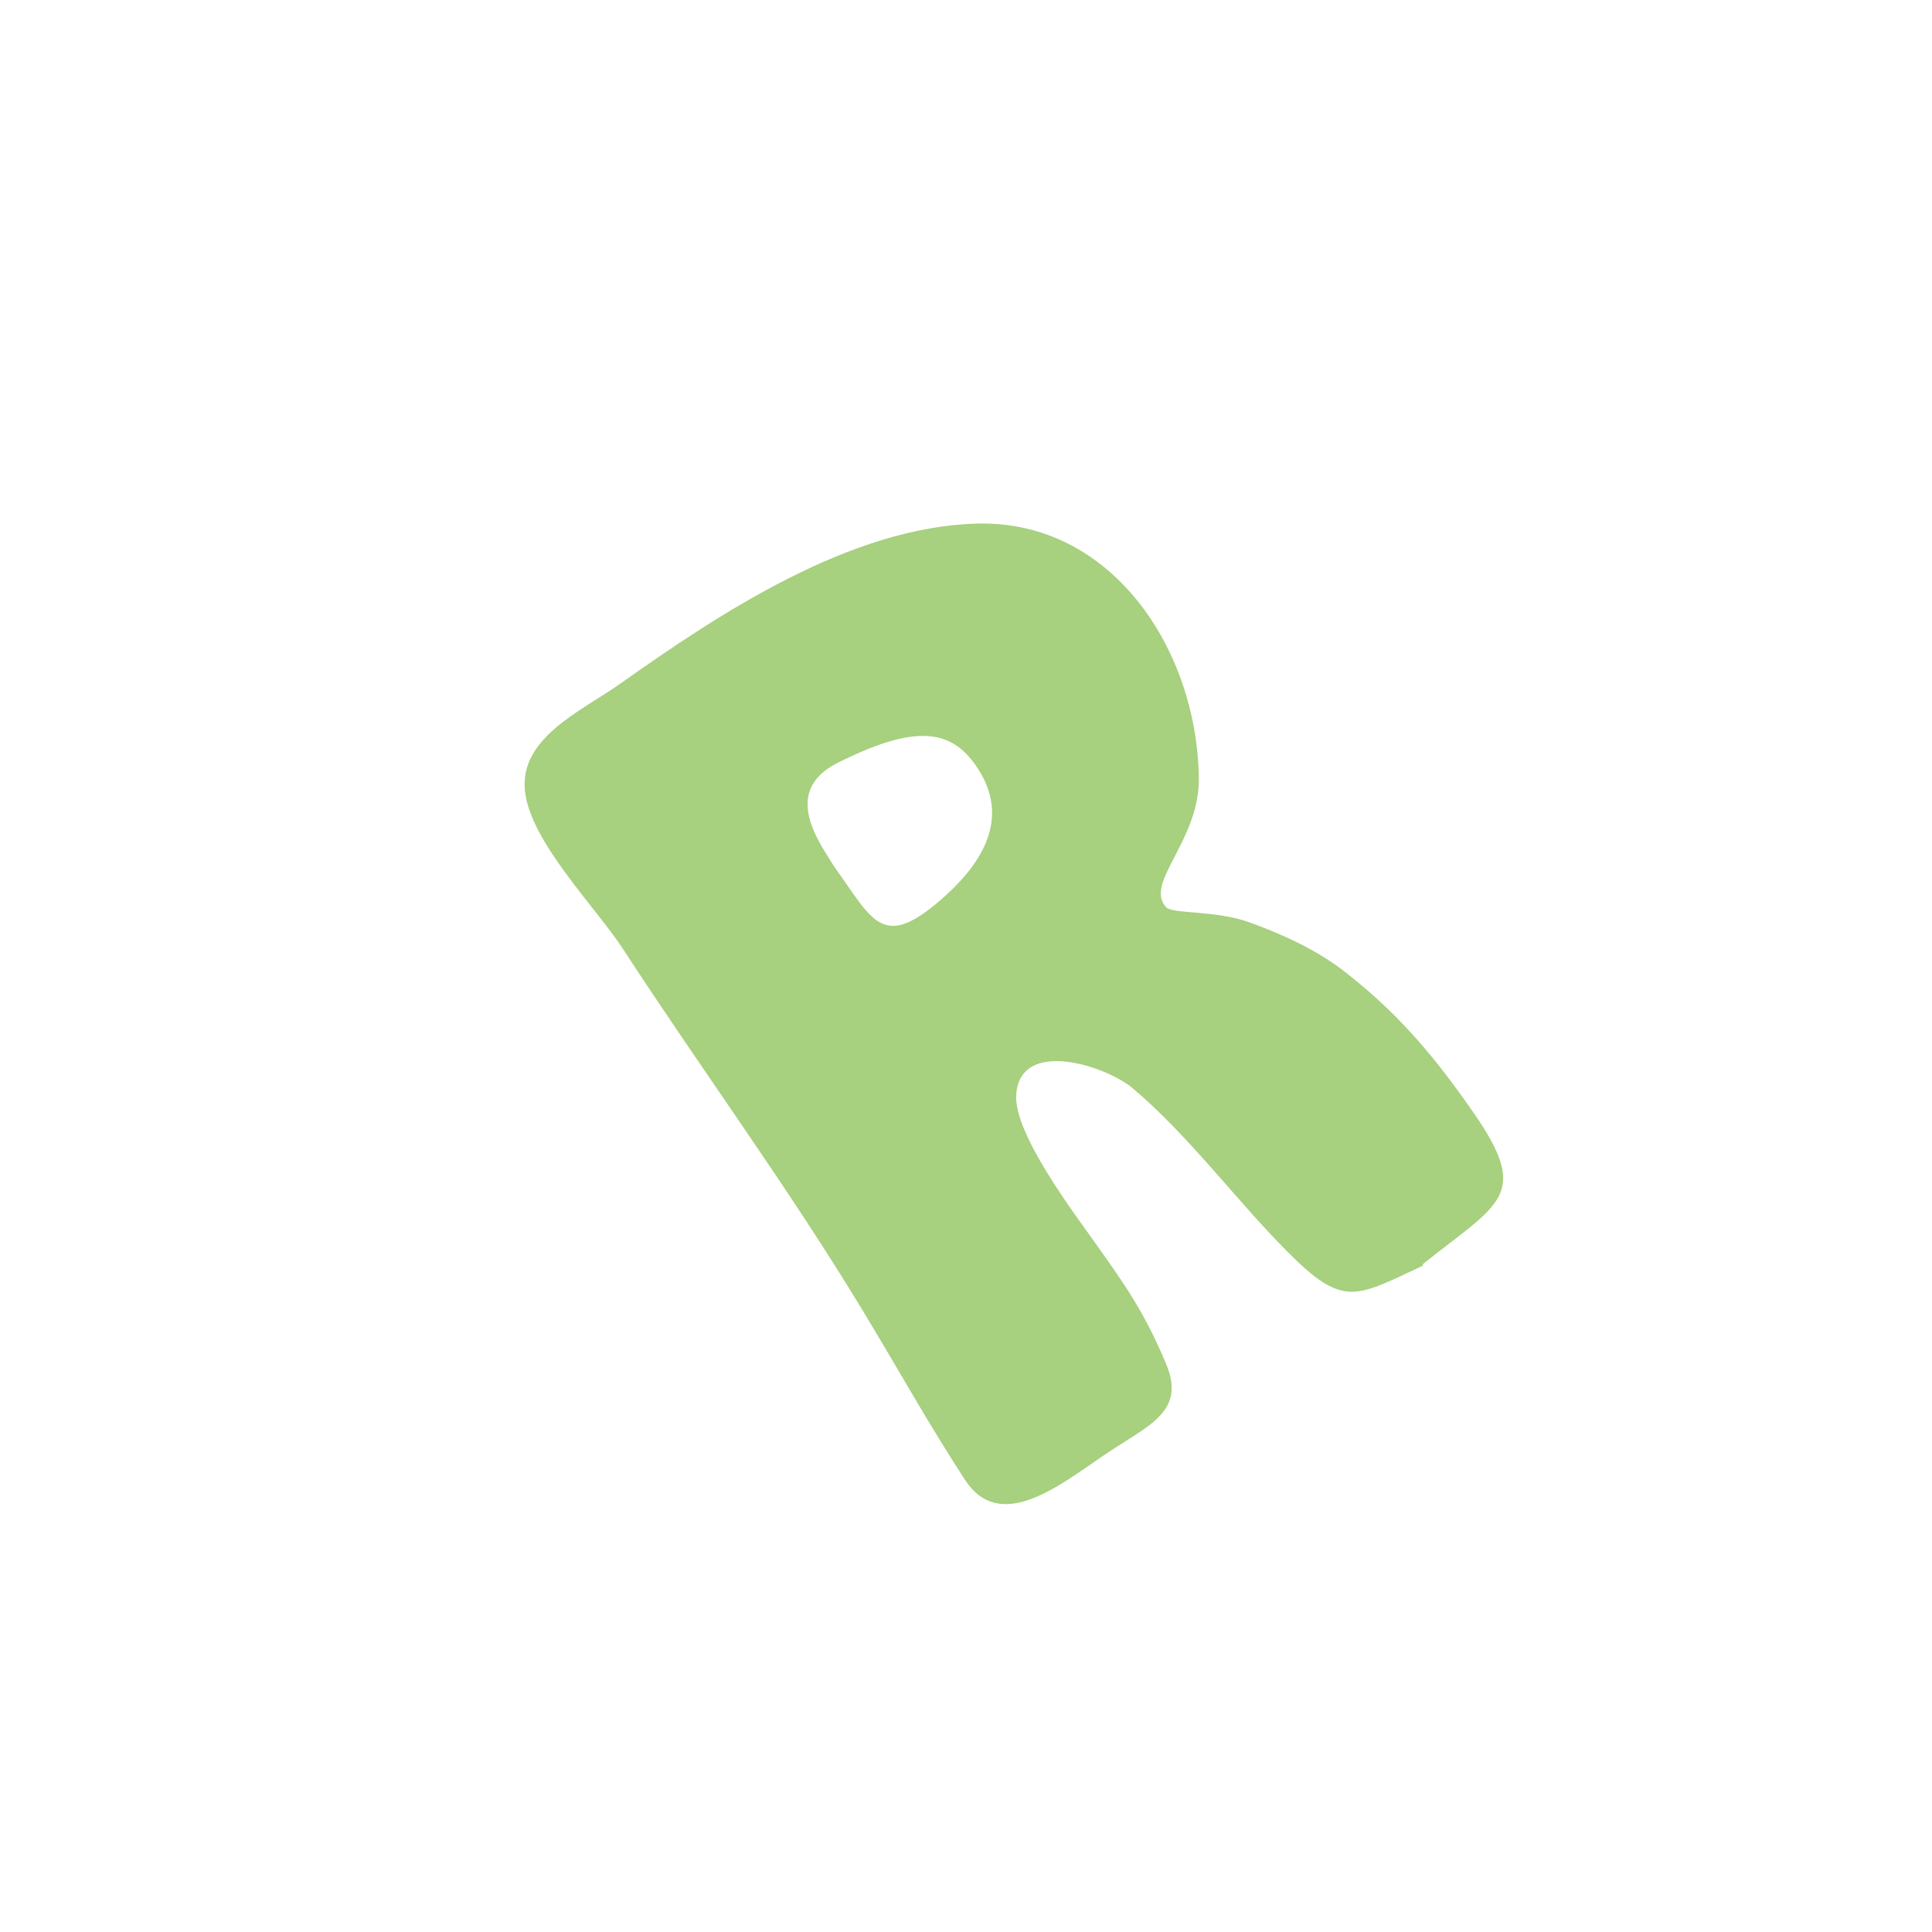 <svg xmlns="http://www.w3.org/2000/svg" data-name="レイヤー 2" viewBox="0 0 40 40"><defs><clipPath id="a"><path d="M0 0h40v40H0z" style="fill:none"/></clipPath><filter id="b" width="30" height="30" x="6.16" y="6.1" filterUnits="userSpaceOnUse"><feOffset dx="1" dy="1"/><feGaussianBlur result="blur" stdDeviation=".5"/><feFlood flood-color="#824100" flood-opacity=".4"/><feComposite in2="blur" operator="in"/><feComposite in="SourceGraphic"/></filter></defs><g style="clip-path:url(#a)"><g data-name="ハニーベア_ステッカー" style="filter:url(#b)"><path d="m29.76 27.94-.26.12c-1.35.64-2.36.83-3.33.62-.28 1.04-1.06 1.96-2.3 2.74l-.03.02c-.1.06-.21.13-.31.2l-.19.13c-.26.18-.51.35-.77.51-2.91 1.79-5.13.59-6.15-.99a58 58 0 0 1-1.55-2.55l-.15-.25c-.15-.26-.3-.51-.45-.76-.91-1.51-1.9-2.96-2.95-4.5v-.02c-.66-.94-1.33-1.92-1.98-2.91-.09-.13-.3-.4-.47-.62-.82-1.05-1.85-2.35-2.03-3.95-.32-2.8 1.92-4.22 2.87-4.83l.05-.03c.1-.06.2-.13.29-.19.64-.45 1.4-.99 2.24-1.5 2.57-1.58 4.75-2.34 6.88-2.39 1.87-.04 3.67.66 5.04 1.98 1.62 1.55 2.58 3.83 2.63 6.24 0 .2 0 .4-.02.6.77.35 1.42.74 2.04 1.23C30.31 18 31.22 19.19 32 20.3c2.7 3.88 0 5.96-1.14 6.84-.15.12-.32.25-.5.39l-.61.38Z" style="fill:#fff"/><path d="M28.47 25.2c-1.42.66-1.65.89-2.83-.3-1.08-1.09-2.02-2.38-3.19-3.37-.56-.47-2.33-1.04-2.41.13-.06.8 1.2 2.46 1.64 3.08.61.86 1.01 1.42 1.46 2.49.43 1.02-.38 1.28-1.3 1.91-.94.64-2.14 1.6-2.86.5s-1.43-2.37-2.09-3.46c-1.55-2.57-3.35-5.01-4.99-7.53-.55-.85-1.91-2.21-2.03-3.26-.13-1.11 1.17-1.67 1.95-2.22 2.09-1.48 4.79-3.27 7.43-3.33 2.75-.06 4.52 2.57 4.57 5.24.03 1.33-1.14 2.19-.68 2.7.14.15 1.03.06 1.74.32 1.09.4 1.65.76 2.09 1.12 1.04.83 1.77 1.71 2.54 2.82 1.2 1.73.52 1.87-1.06 3.14ZM16.33 14.8c-1.17.6-.35 1.66-.06 2.14.82 1.14 1 1.78 2.31.6.68-.62 1.41-1.59.61-2.71-.52-.73-1.25-.84-2.86-.03" style="fill:#a7d07f"/></g></g></svg>